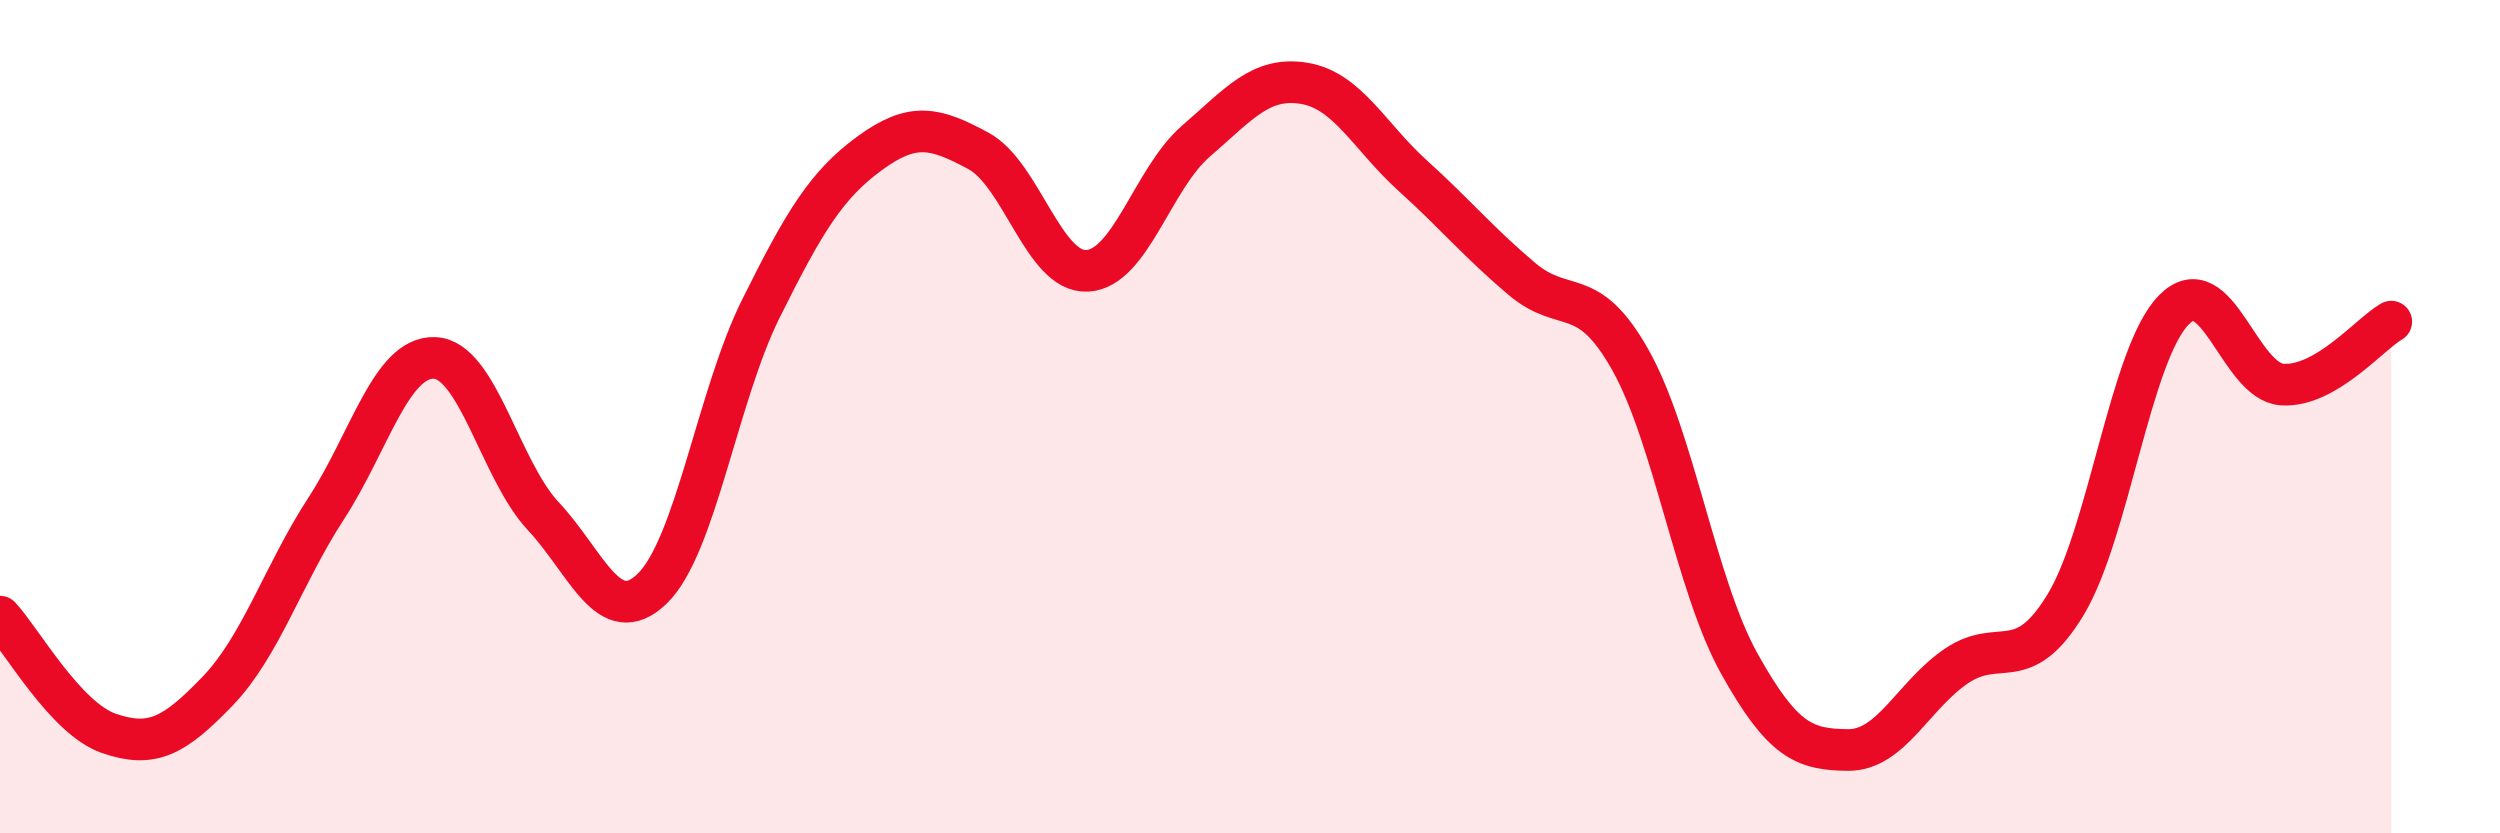 
    <svg width="60" height="20" viewBox="0 0 60 20" xmlns="http://www.w3.org/2000/svg">
      <path
        d="M 0,14.8 C 0.52,15.36 1.57,17.24 2.61,17.6 C 3.65,17.96 4.18,17.67 5.22,16.59 C 6.26,15.51 6.79,13.8 7.83,12.2 C 8.87,10.6 9.39,8.55 10.43,8.59 C 11.47,8.63 12,11.28 13.04,12.39 C 14.08,13.5 14.61,15.13 15.65,14.13 C 16.69,13.13 17.22,9.5 18.26,7.41 C 19.3,5.32 19.83,4.44 20.87,3.68 C 21.91,2.92 22.44,3.06 23.48,3.62 C 24.52,4.18 25.05,6.55 26.09,6.5 C 27.13,6.45 27.66,4.29 28.7,3.39 C 29.74,2.49 30.26,1.83 31.3,2 C 32.34,2.17 32.87,3.28 33.91,4.22 C 34.95,5.16 35.48,5.81 36.52,6.69 C 37.56,7.57 38.09,6.79 39.13,8.64 C 40.17,10.49 40.7,14.05 41.74,15.92 C 42.78,17.79 43.31,17.99 44.35,18 C 45.39,18.01 45.92,16.68 46.96,15.98 C 48,15.28 48.53,16.23 49.57,14.52 C 50.61,12.81 51.13,8.5 52.17,7.44 C 53.21,6.38 53.74,9.17 54.78,9.23 C 55.82,9.29 56.87,8.02 57.39,7.72L57.39 20L0 20Z"
        fill="#EB0A25"
        opacity="0.1"
        stroke-linecap="round"
        stroke-linejoin="round"
      />
      <path
        d="M 0,14.8 C 0.52,15.36 1.57,17.24 2.61,17.6 C 3.65,17.96 4.18,17.67 5.22,16.59 C 6.26,15.51 6.79,13.8 7.83,12.2 C 8.87,10.6 9.39,8.55 10.43,8.59 C 11.47,8.63 12,11.28 13.04,12.39 C 14.08,13.5 14.61,15.13 15.65,14.13 C 16.69,13.13 17.22,9.5 18.26,7.41 C 19.3,5.32 19.83,4.44 20.87,3.68 C 21.91,2.92 22.44,3.06 23.48,3.62 C 24.52,4.18 25.05,6.55 26.09,6.5 C 27.13,6.45 27.66,4.29 28.7,3.39 C 29.74,2.49 30.26,1.83 31.3,2 C 32.34,2.17 32.87,3.28 33.91,4.22 C 34.95,5.16 35.48,5.81 36.52,6.69 C 37.56,7.57 38.09,6.79 39.13,8.64 C 40.17,10.49 40.7,14.05 41.74,15.92 C 42.78,17.79 43.31,17.99 44.35,18 C 45.39,18.01 45.92,16.68 46.96,15.98 C 48,15.28 48.53,16.23 49.57,14.52 C 50.61,12.81 51.13,8.5 52.17,7.44 C 53.21,6.38 53.74,9.17 54.78,9.23 C 55.82,9.29 56.87,8.02 57.39,7.72"
        stroke="#EB0A25"
        stroke-width="1"
        fill="none"
        stroke-linecap="round"
        stroke-linejoin="round"
      />
    </svg>
  